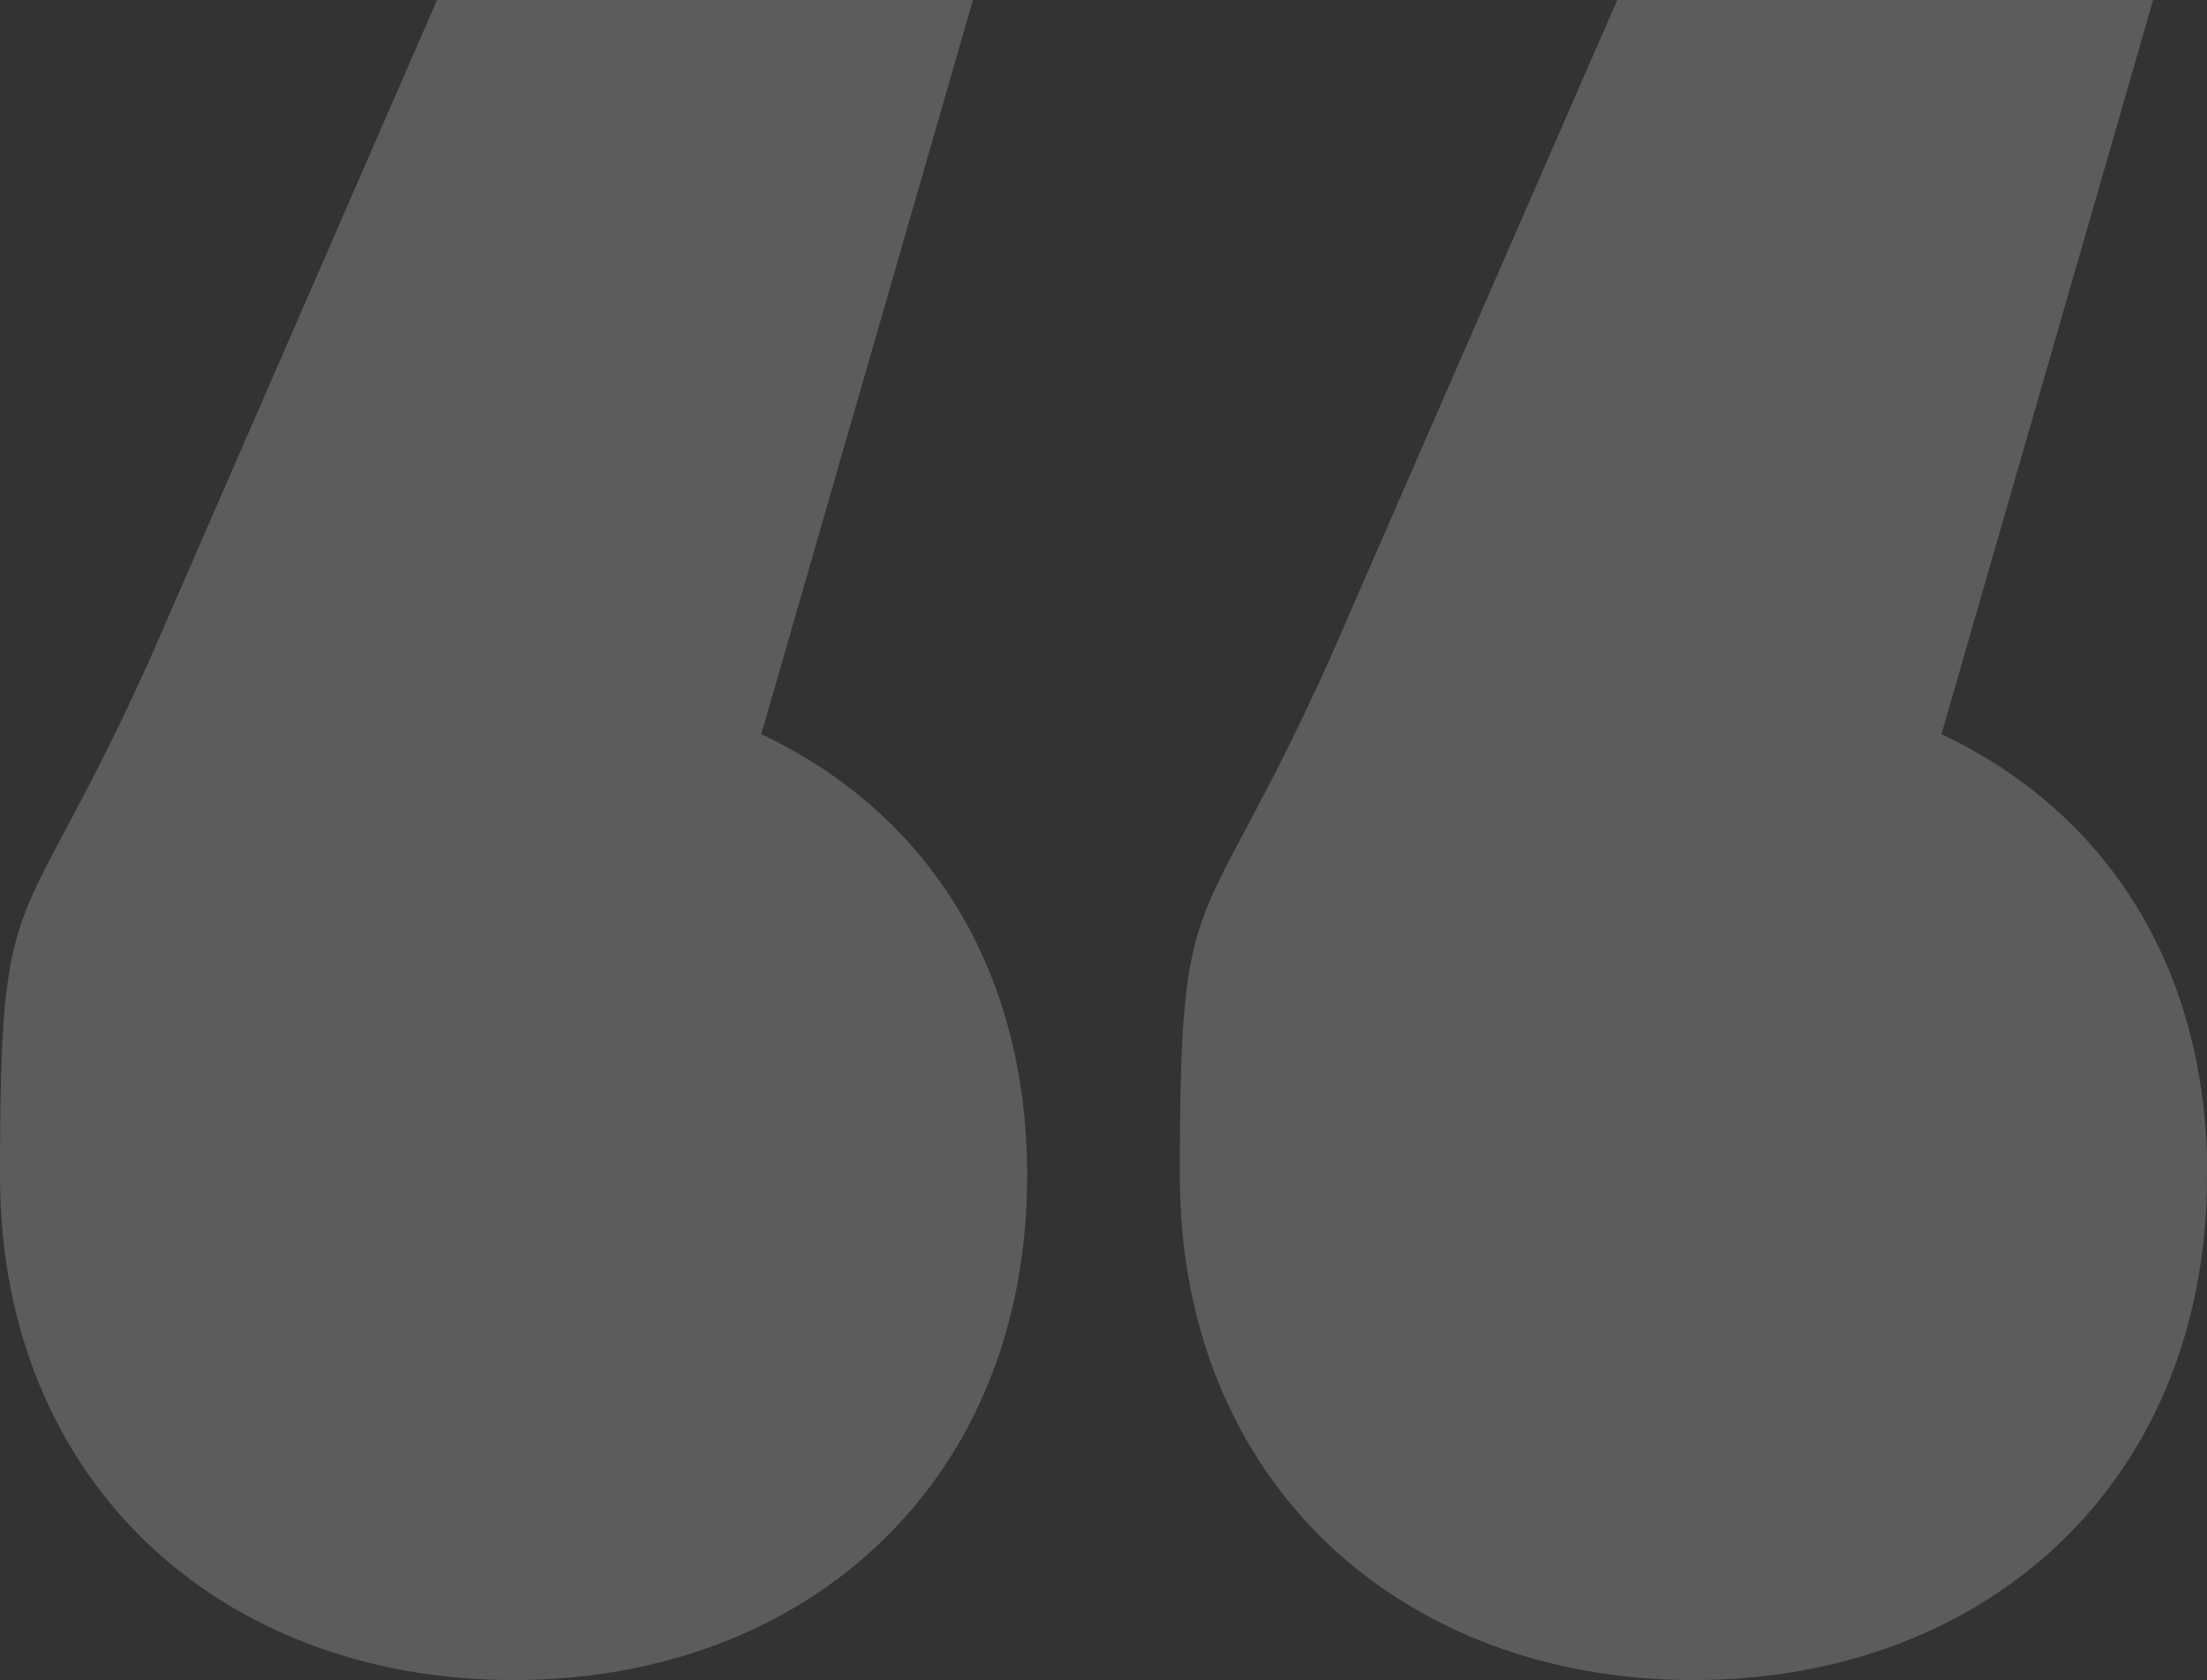 <?xml version="1.0" encoding="UTF-8"?>
<svg id="Layer_1" xmlns="http://www.w3.org/2000/svg" version="1.1" viewBox="0 0 643.3 489.7">
  <rect x="0" y="0" width="643.3" height="489.7" fill="#333333" stroke="none"/>
  <!-- Generator: Adobe Illustrator 29.5.0, SVG Export Plug-In . SVG Version: 2.1.0 Build 137)  -->
  <defs>
    <style>
      .st0 {
        fill: #fff;
        opacity: .2;
      }
    </style>
  </defs>
  <path class="st0" d="M299.4,342.7c0,89.3-64.3,147-149.7,147S0,432,0,342.7s5.2-65.6,43.3-149.7L127.4,0h156.2l-61.7,214c47.3,22.3,77.5,67,77.5,128.7ZM643.3,342.7c0,89.3-64.3,147-149.7,147s-149.7-57.8-149.7-147,5.2-65.6,43.3-149.7L471.4,0h156.2l-61.7,214c47.3,22.3,77.5,67,77.5,128.7Z"/>
</svg>